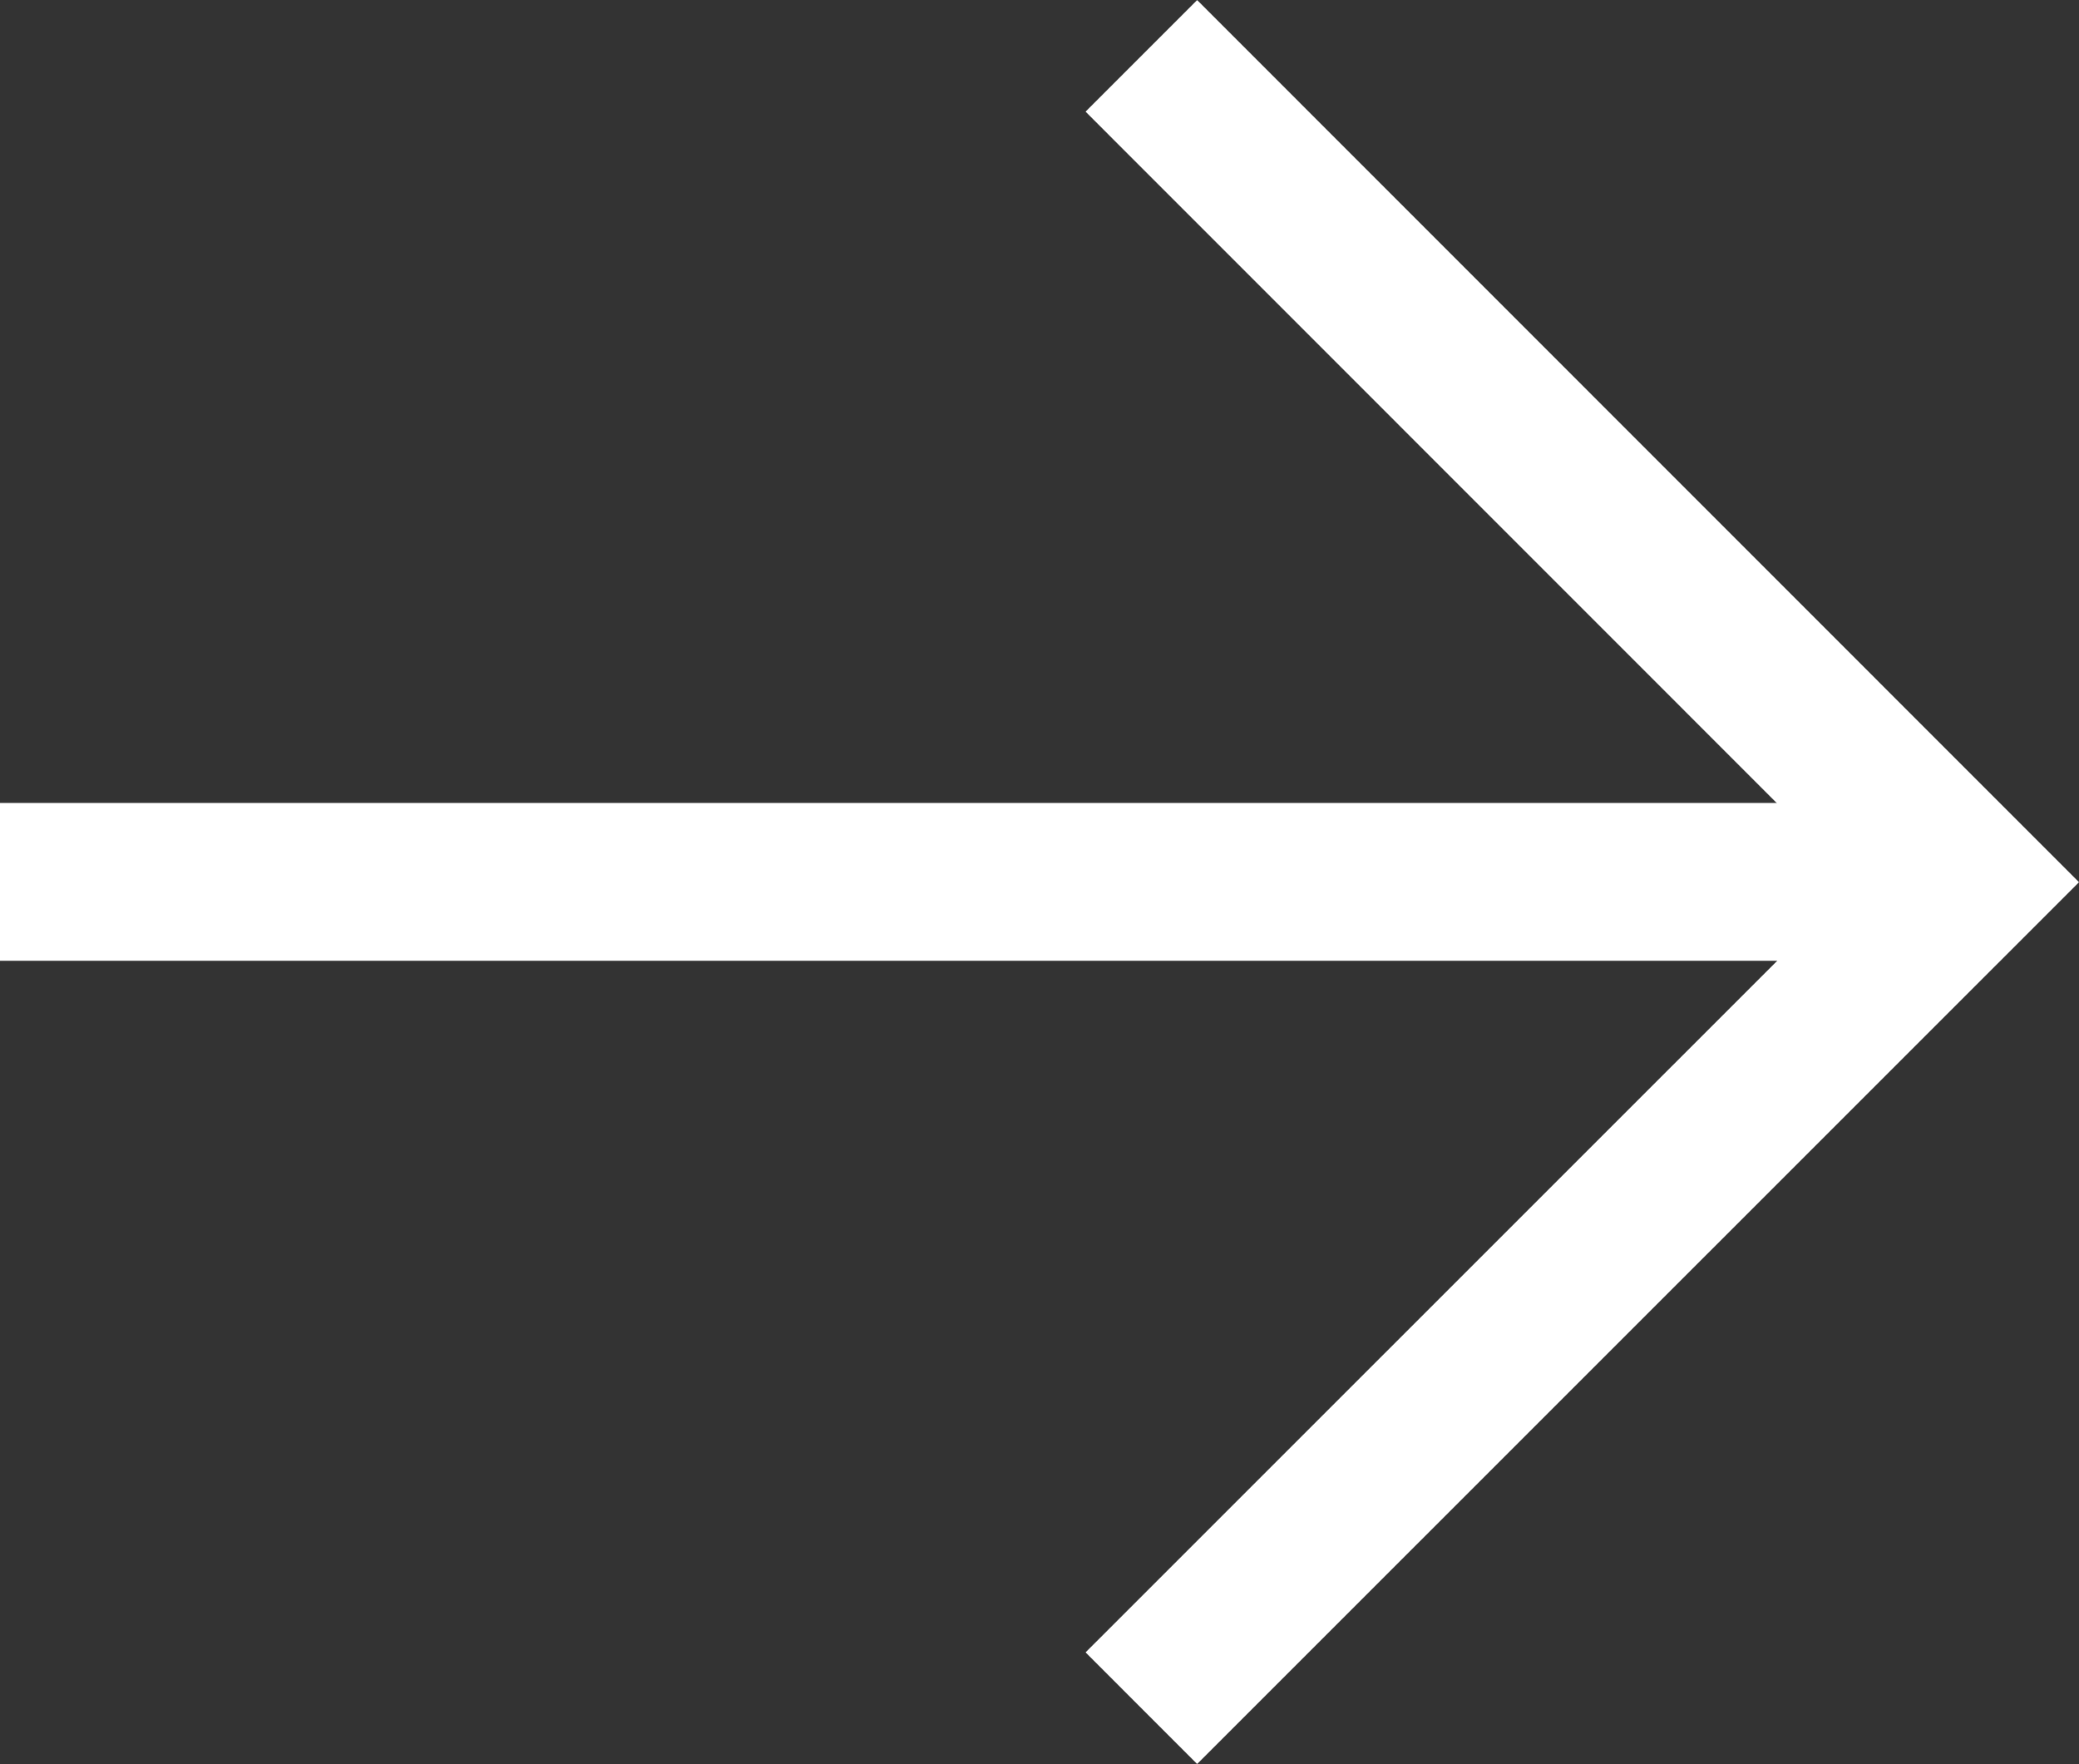 <svg xmlns="http://www.w3.org/2000/svg" width="13.175" height="11.178">
    <rect width="100%" height="100%" fill="#333333" stroke="none"/>
    <defs>
        <style>
            .cls-1{fill:none;stroke:#fff}
        </style>
    </defs>
    <g id="Group_1058" data-name="Group 1058" transform="translate(-936.427 -1062.608)">
        <path id="Path_3097" data-name="Path 3097" class="cls-1" d="m0 0 5.234 5.235L10.47 0" transform="rotate(-90 1008.546 64.886)"/>
        <path id="Path_3098" data-name="Path 3098" class="cls-1" d="M2654.711 1696.5h12.125" transform="translate(-1718.284 -628.304)"/>
    </g>
</svg>
